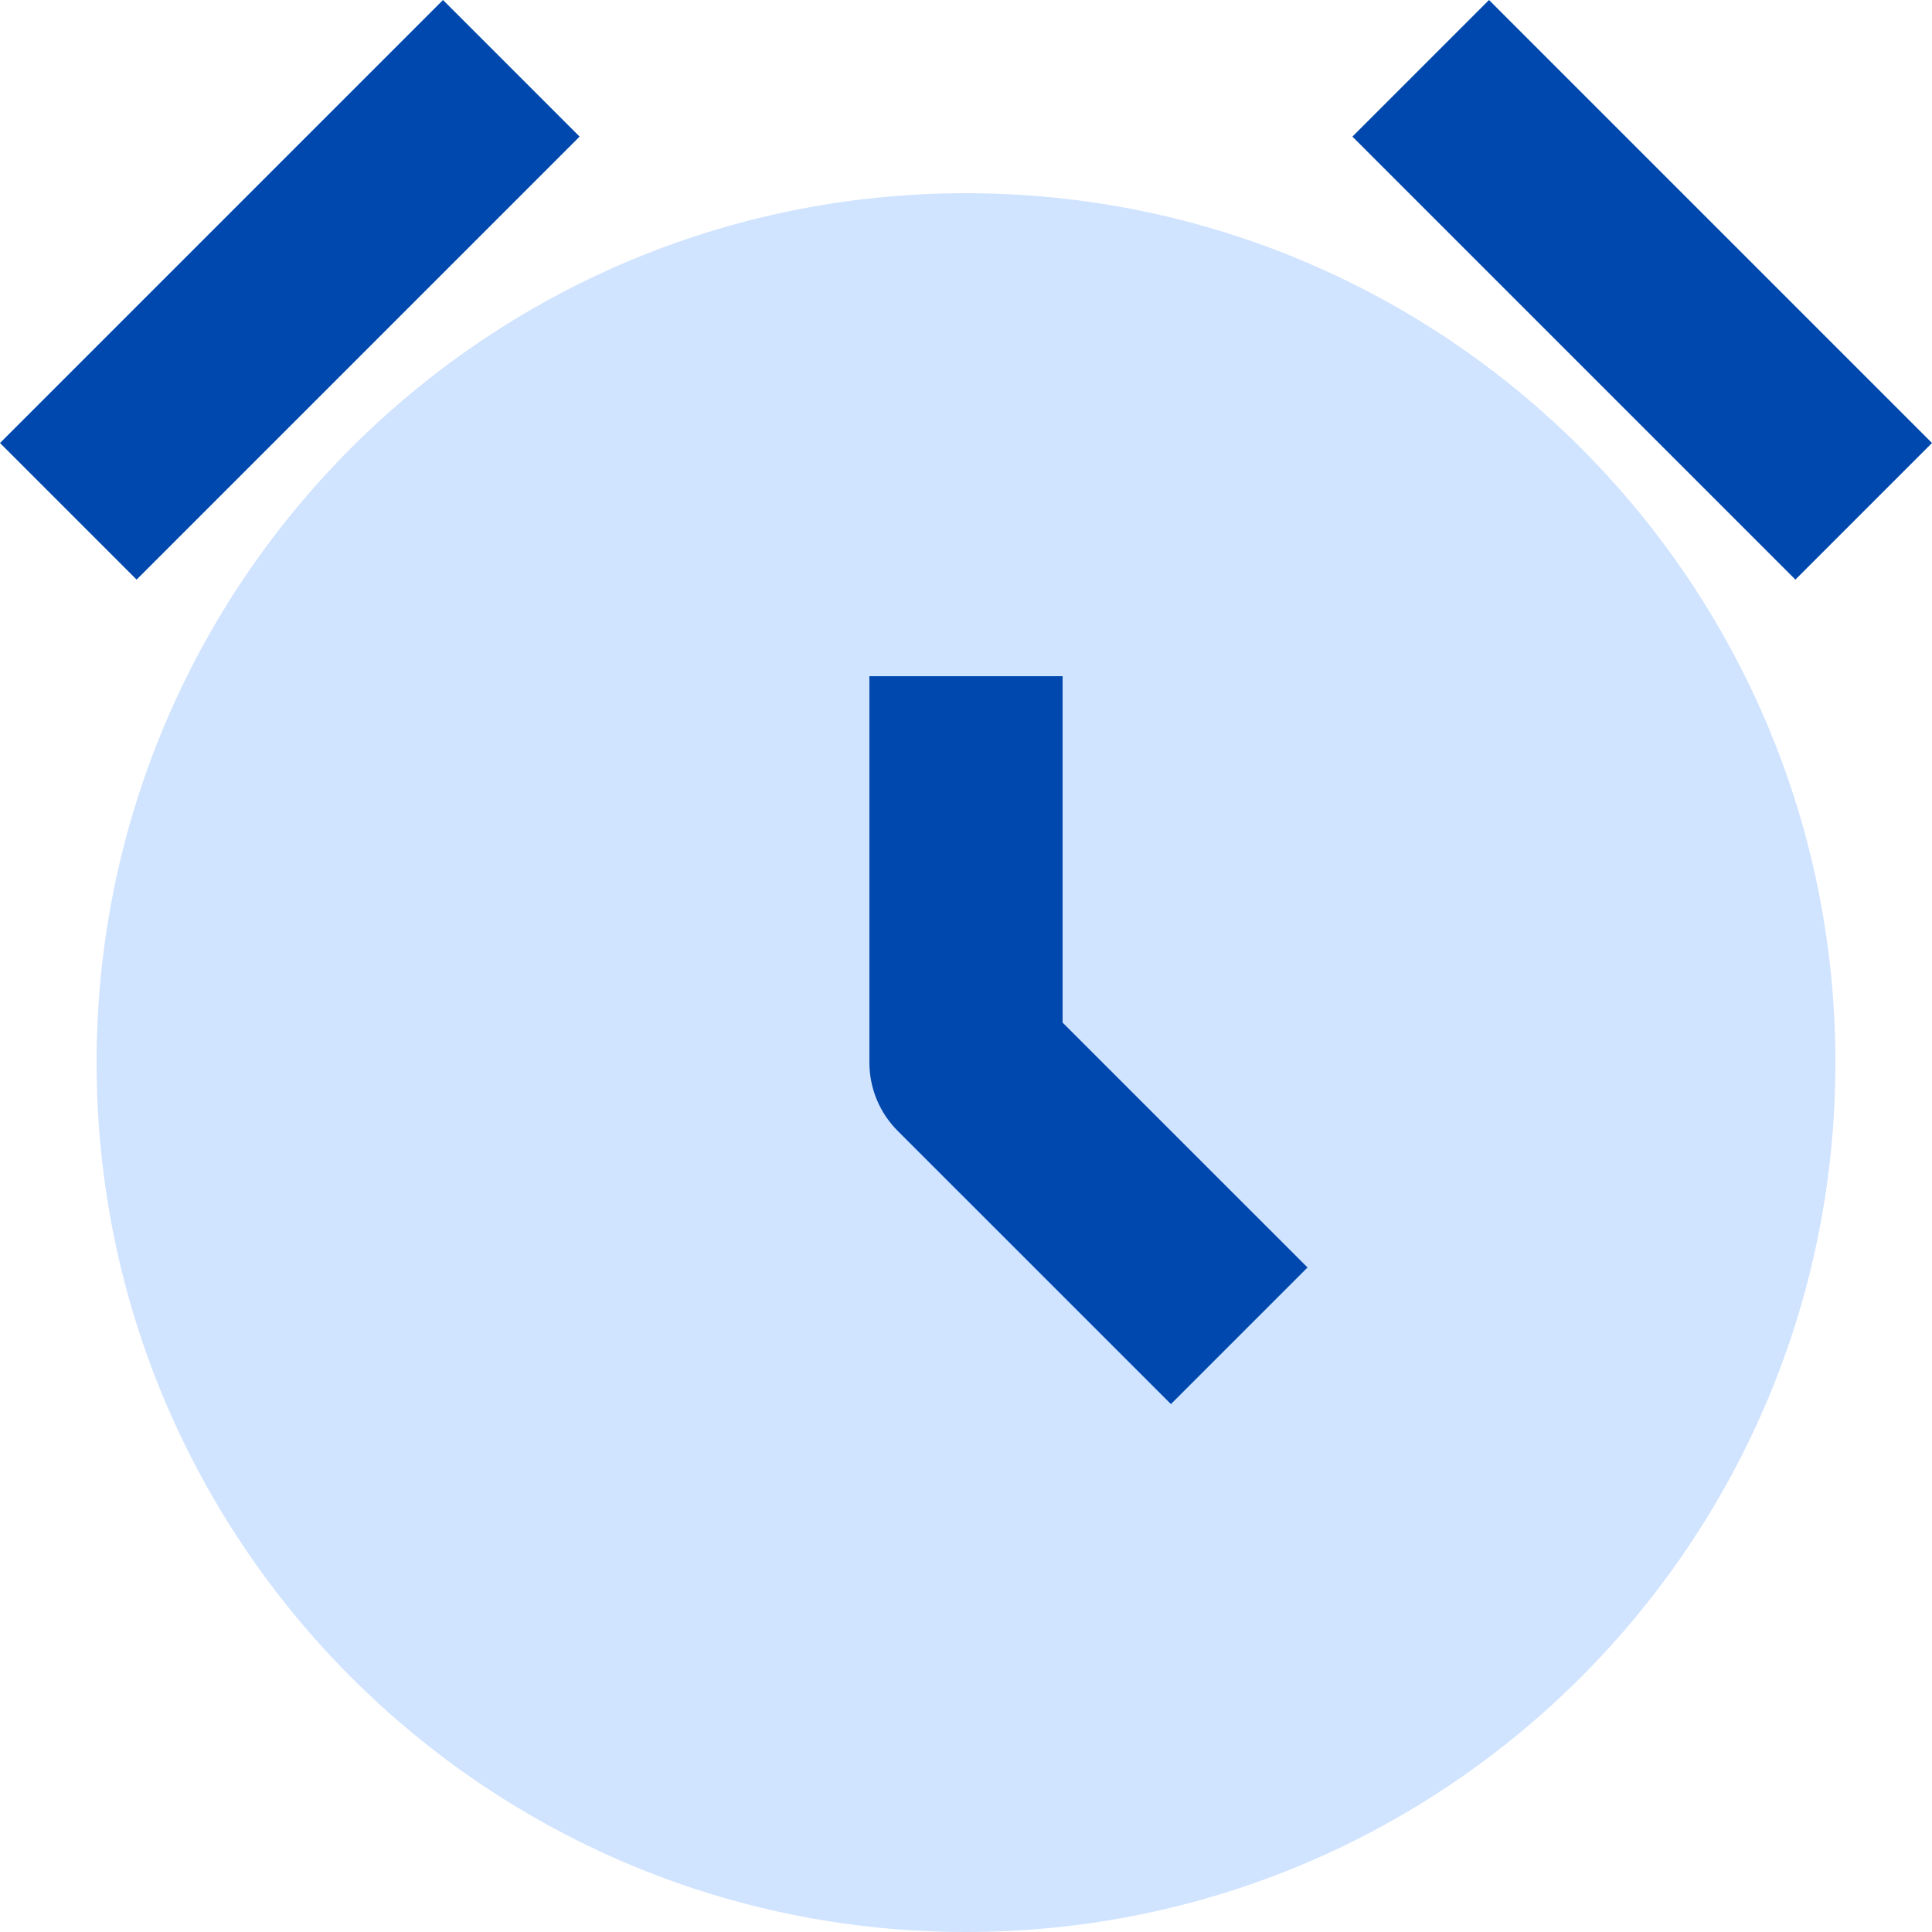 <svg width="40" height="40" viewBox="0 0 40 40" fill="none" xmlns="http://www.w3.org/2000/svg">
<path d="M20 40C29.941 40 38 31.941 38 22C38 12.059 29.941 4 20 4C10.059 4 2 12.059 2 22C2 31.941 10.059 40 20 40Z" fill="#D0E3FF"/>
<path d="M9.172 1.31674e-05L0 9.172L2.828 12L12 2.828L9.172 1.31674e-05Z" fill="#0048AD"/>
<path d="M30.828 0L28 2.828L37.172 12L40 9.172L30.828 0Z" fill="#0048AD"/>
<path d="M24.243 29.07L18.586 23.414C18.4 23.228 18.253 23.008 18.152 22.765C18.052 22.523 18 22.263 18 22V14H22V21.172L27.071 26.242L24.243 29.07Z" fill="#0048AD"/>
</svg>
